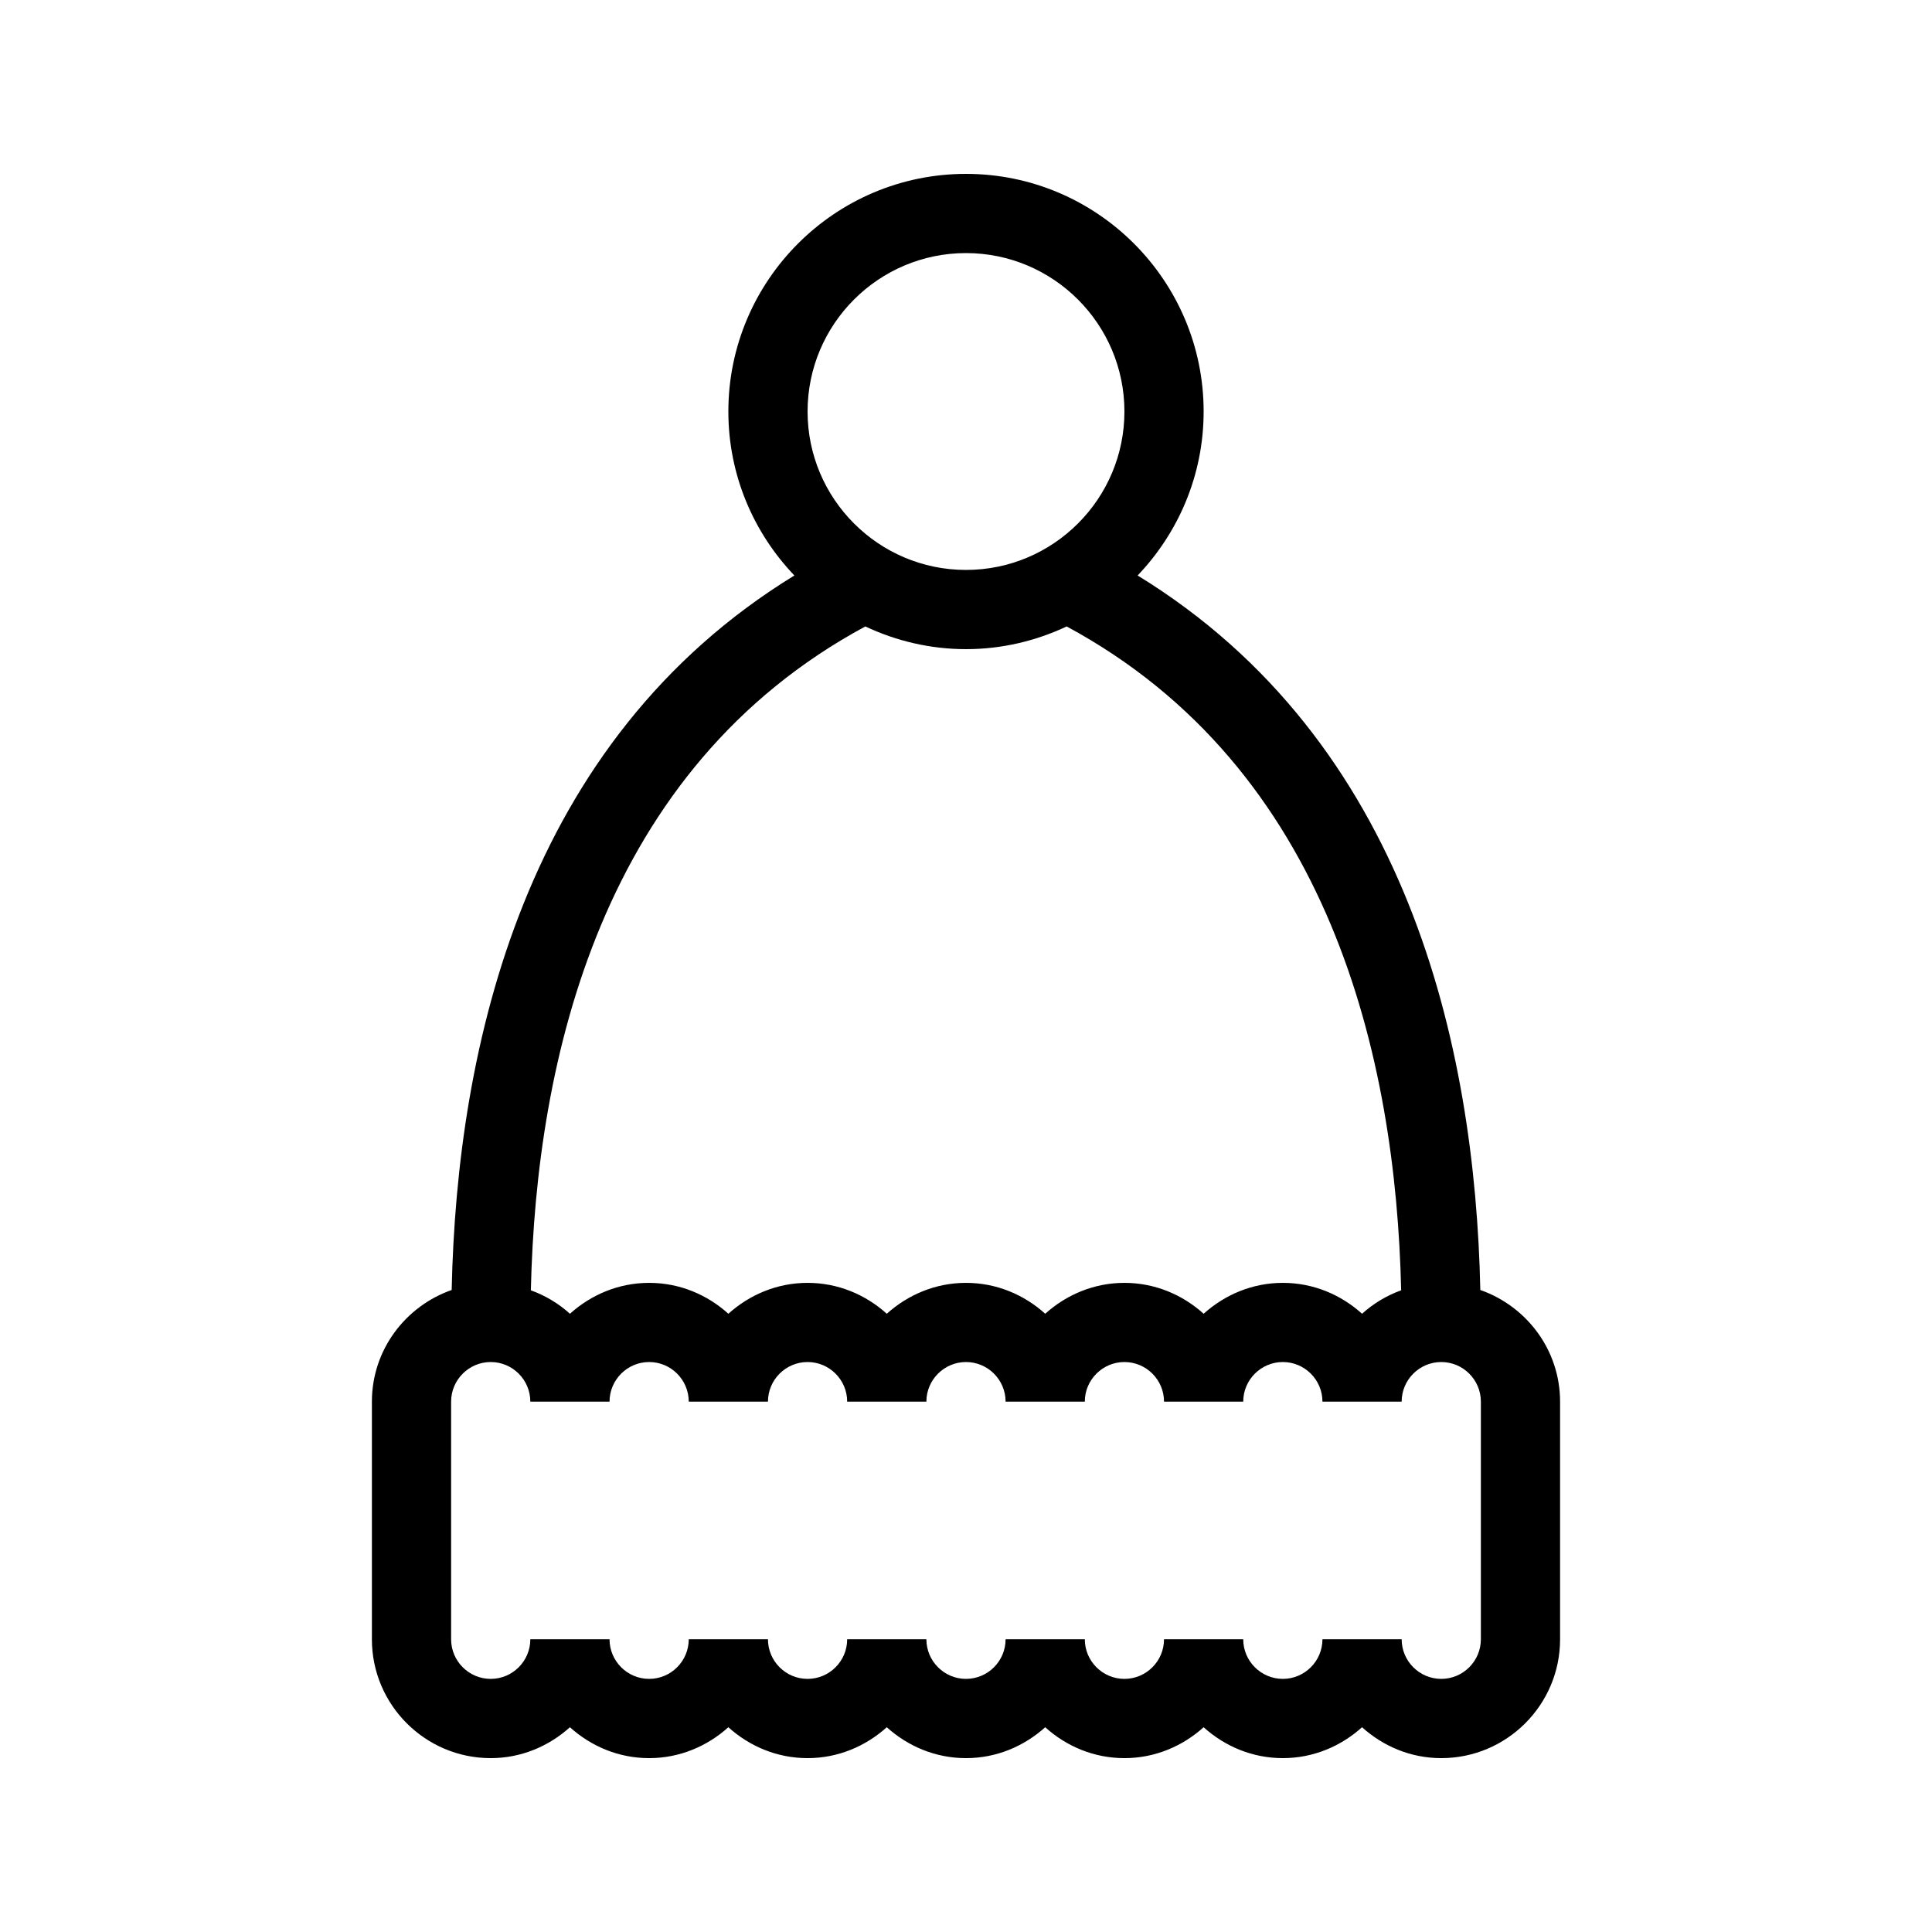 <?xml version="1.0" encoding="UTF-8"?>
<!-- Uploaded to: SVG Repo, www.svgrepo.com, Generator: SVG Repo Mixer Tools -->
<svg fill="#000000" width="800px" height="800px" version="1.1" viewBox="144 144 512 512" xmlns="http://www.w3.org/2000/svg">
 <path d="m536.3 485.86c-1.395-64.801-19.312-145.52-90.82-189.35 10.809-11.316 17.496-26.609 17.496-43.453 0-34.73-28.246-62.977-62.977-62.977s-62.977 28.246-62.977 62.977c0 16.848 6.688 32.141 17.496 43.453-71.508 43.832-89.426 124.55-90.82 189.35-12.273 4.305-21.141 15.883-21.141 29.598v62.977c0 17.359 14.129 31.488 31.488 31.488 8.094 0 15.406-3.16 20.992-8.188 5.582 5.039 12.898 8.188 20.992 8.188s15.406-3.16 20.992-8.188c5.582 5.039 12.898 8.188 20.992 8.188s15.406-3.16 20.992-8.188c5.582 5.039 12.898 8.188 20.992 8.188s15.406-3.16 20.992-8.188c5.582 5.039 12.898 8.188 20.992 8.188s15.406-3.16 20.992-8.188c5.582 5.039 12.898 8.188 20.992 8.188s15.406-3.16 20.992-8.188c5.582 5.039 12.898 8.188 20.992 8.188 17.359 0 31.488-14.129 31.488-31.488v-62.977c-0.004-13.715-8.871-25.293-21.141-29.598zm-136.3-274.79c23.152 0 41.984 18.828 41.984 41.984 0 23.152-18.828 41.984-41.984 41.984-23.152 0-41.984-18.828-41.984-41.984s18.828-41.984 41.984-41.984zm-26.684 98.945c8.113 3.82 17.141 6.016 26.684 6.016 9.539 0 18.566-2.195 26.68-6.016 69.852 37.68 87.242 114.39 88.641 175.93-3.863 1.395-7.359 3.504-10.359 6.215-5.582-5.039-12.898-8.188-20.992-8.188s-15.406 3.16-20.992 8.188c-5.582-5.039-12.898-8.188-20.992-8.188s-15.406 3.16-20.992 8.188c-5.582-5.039-12.898-8.188-20.992-8.188s-15.406 3.16-20.992 8.188c-5.582-5.039-12.898-8.188-20.992-8.188s-15.406 3.16-20.992 8.188c-5.582-5.039-12.898-8.188-20.992-8.188s-15.406 3.16-20.992 8.188c-3-2.707-6.488-4.816-10.359-6.215 1.395-61.539 18.785-138.25 88.637-175.93zm163.13 268.41c0 5.785-4.711 10.496-10.496 10.496-5.785 0-10.496-4.711-10.496-10.496h-20.992c0 5.785-4.711 10.496-10.496 10.496s-10.496-4.711-10.496-10.496h-20.992c0 5.785-4.711 10.496-10.496 10.496-5.785 0-10.496-4.711-10.496-10.496h-20.992c0 5.785-4.711 10.496-10.496 10.496s-10.496-4.711-10.496-10.496h-20.992c0 5.785-4.711 10.496-10.496 10.496-5.785 0-10.496-4.711-10.496-10.496h-20.992c0 5.785-4.711 10.496-10.496 10.496s-10.496-4.711-10.496-10.496h-20.992c0 5.785-4.711 10.496-10.496 10.496-5.785 0-10.496-4.711-10.496-10.496v-62.977c0-5.785 4.711-10.496 10.496-10.496 5.785 0 10.496 4.711 10.496 10.496h20.992c0-5.785 4.711-10.496 10.496-10.496s10.496 4.711 10.496 10.496h20.992c0-5.785 4.711-10.496 10.496-10.496 5.785 0 10.496 4.711 10.496 10.496h20.992c0-5.785 4.711-10.496 10.496-10.496s10.496 4.711 10.496 10.496h20.992c0-5.785 4.711-10.496 10.496-10.496 5.785 0 10.496 4.711 10.496 10.496h20.992c0-5.785 4.711-10.496 10.496-10.496s10.496 4.711 10.496 10.496h20.992c0-5.785 4.711-10.496 10.496-10.496 5.785 0 10.496 4.711 10.496 10.496z"/>
</svg>